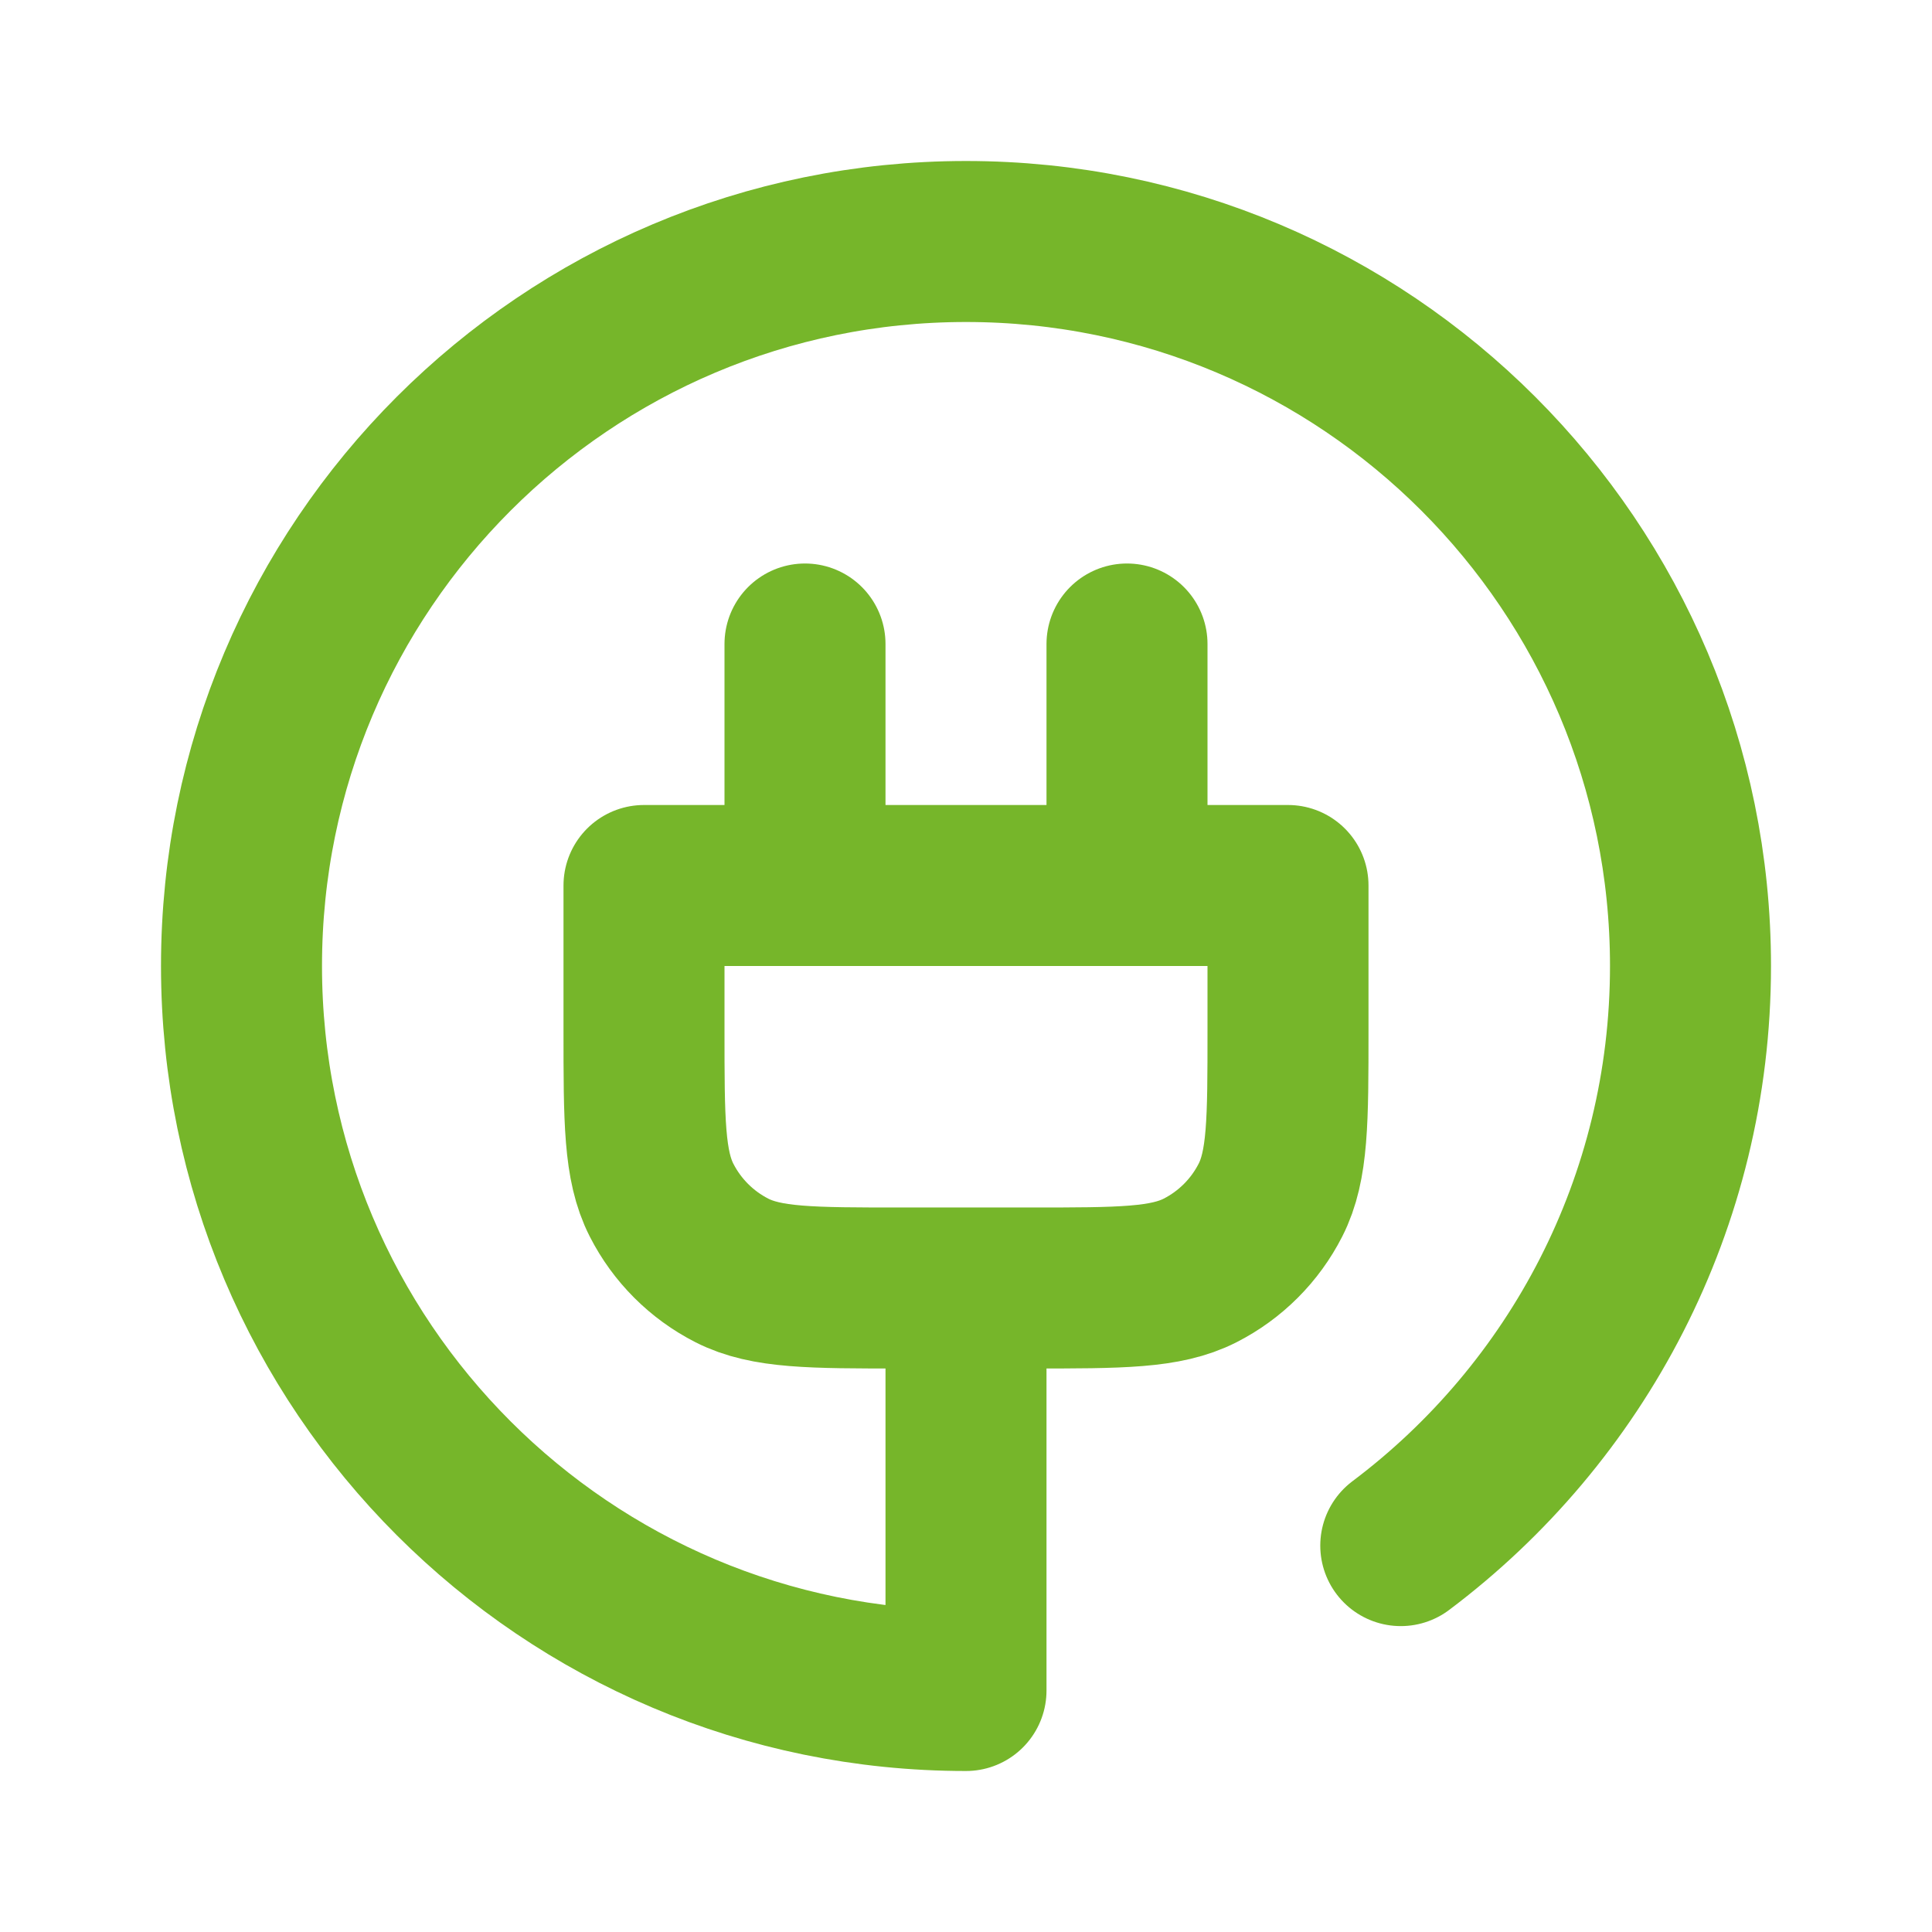<?xml version="1.0" encoding="UTF-8"?> <svg xmlns="http://www.w3.org/2000/svg" width="800" height="800" viewBox="0 0 800 800" fill="none"> <path d="M580.03 640C652.88 585.267 700 498.137 700 400C700 234.315 565.687 100 400 100C234.315 100 100 234.315 100 400C100 565.687 234.315 700 400 700V533.333M333.333 266.667V366.667M466.667 266.667V366.667M266.667 366.667H533.333V426.667C533.333 464.003 533.333 482.673 526.067 496.933C519.677 509.477 509.477 519.677 496.933 526.067C482.673 533.333 464.003 533.333 426.667 533.333H373.333C335.997 533.333 317.328 533.333 303.067 526.067C290.523 519.677 280.324 509.477 273.933 496.933C266.667 482.673 266.667 464.003 266.667 426.667V366.667Z" stroke="#76B62A" stroke-width="66.667" stroke-linecap="round" stroke-linejoin="round"></path> </svg> 